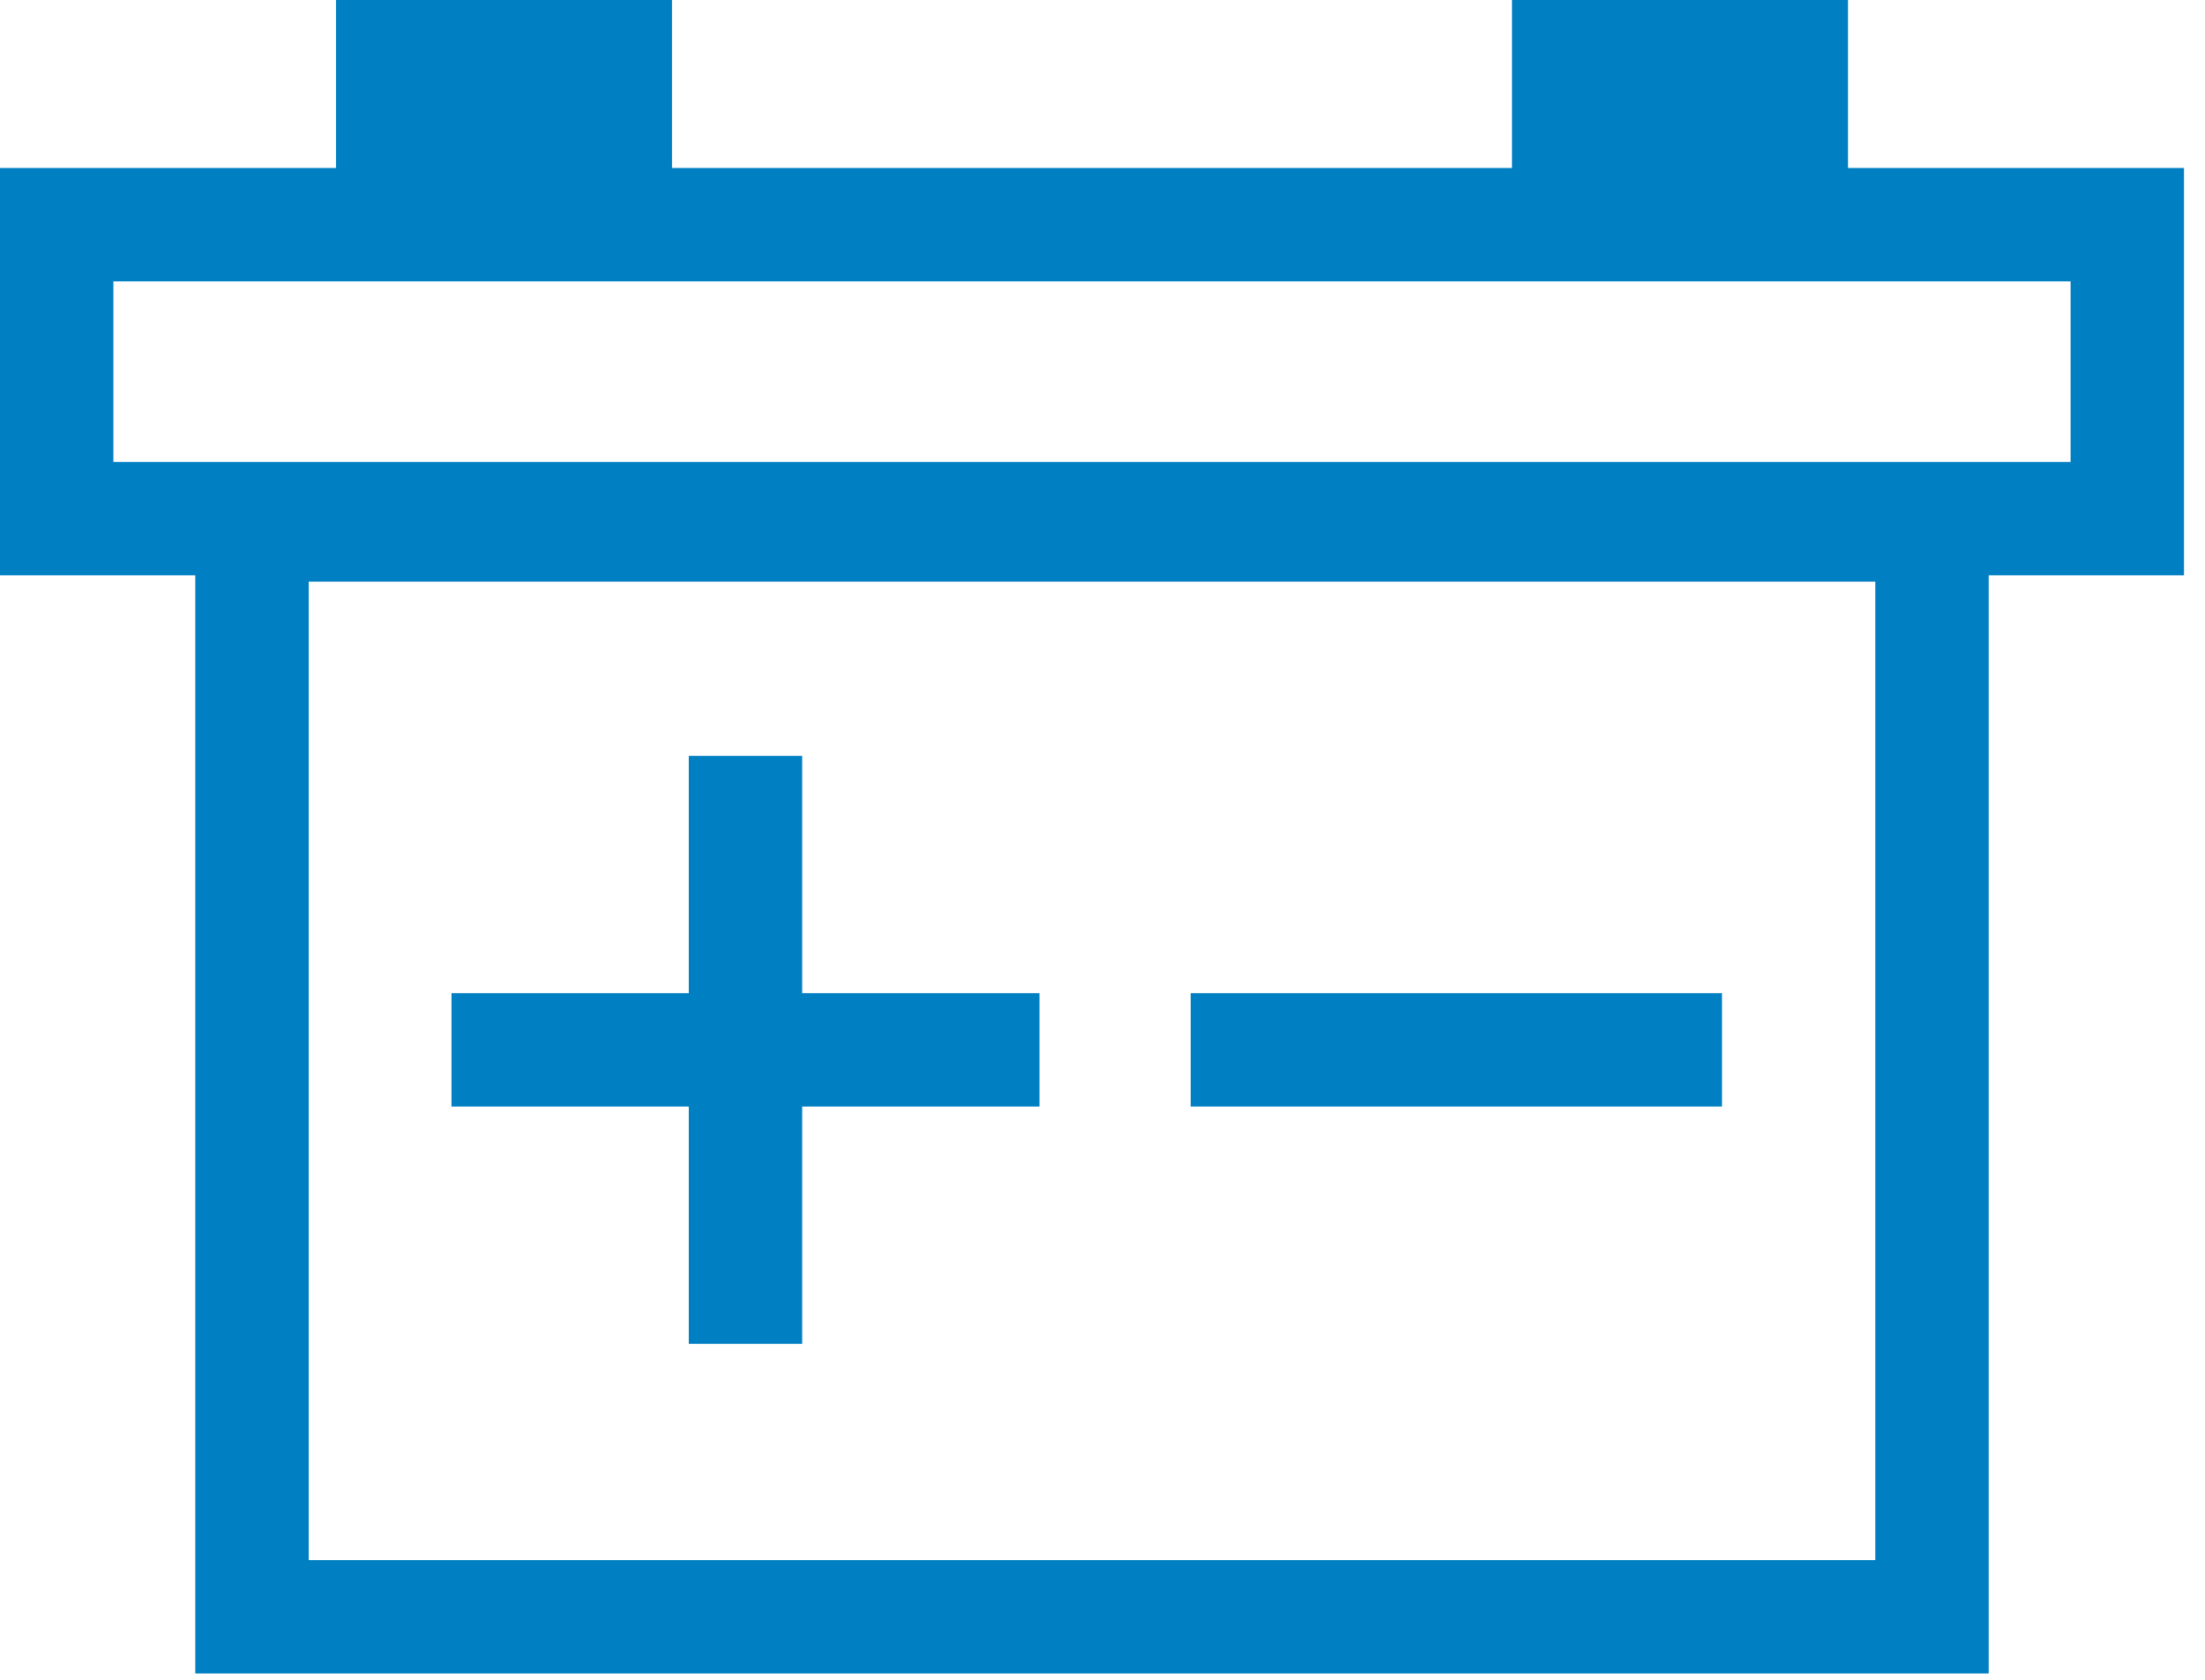 <?xml version="1.0" encoding="utf-8"?>
<svg version="1.1" id="Layer_1" xmlns="http://www.w3.org/2000/svg" x="0px" y="0px"
     width="42px" height="32px" viewBox="0 0 42 32" enable-background="new 0 0 42 32" xml:space="preserve">
        <path fill="#007FC2" d="M35.2 3.2h6.4v7.76h-3.72v20.92h-34.16v-20.92h-3.72v-7.76h6.4v-3.2h6.4v3.2h16v-3.2h6.4v3.2zM15.28 21.080v4.52h-2.16v-4.52h-4.52v-2.16h4.52v-4.52h2.16v4.52h4.52v2.16h-4.52zM5.88 11.080v18.64h29.84v-18.64h-29.84zM32.8 18.92v2.16h-10.12v-2.16h10.12zM2.16 8.8h37.28v-3.44h-37.28v3.44z"></path>
</svg>

